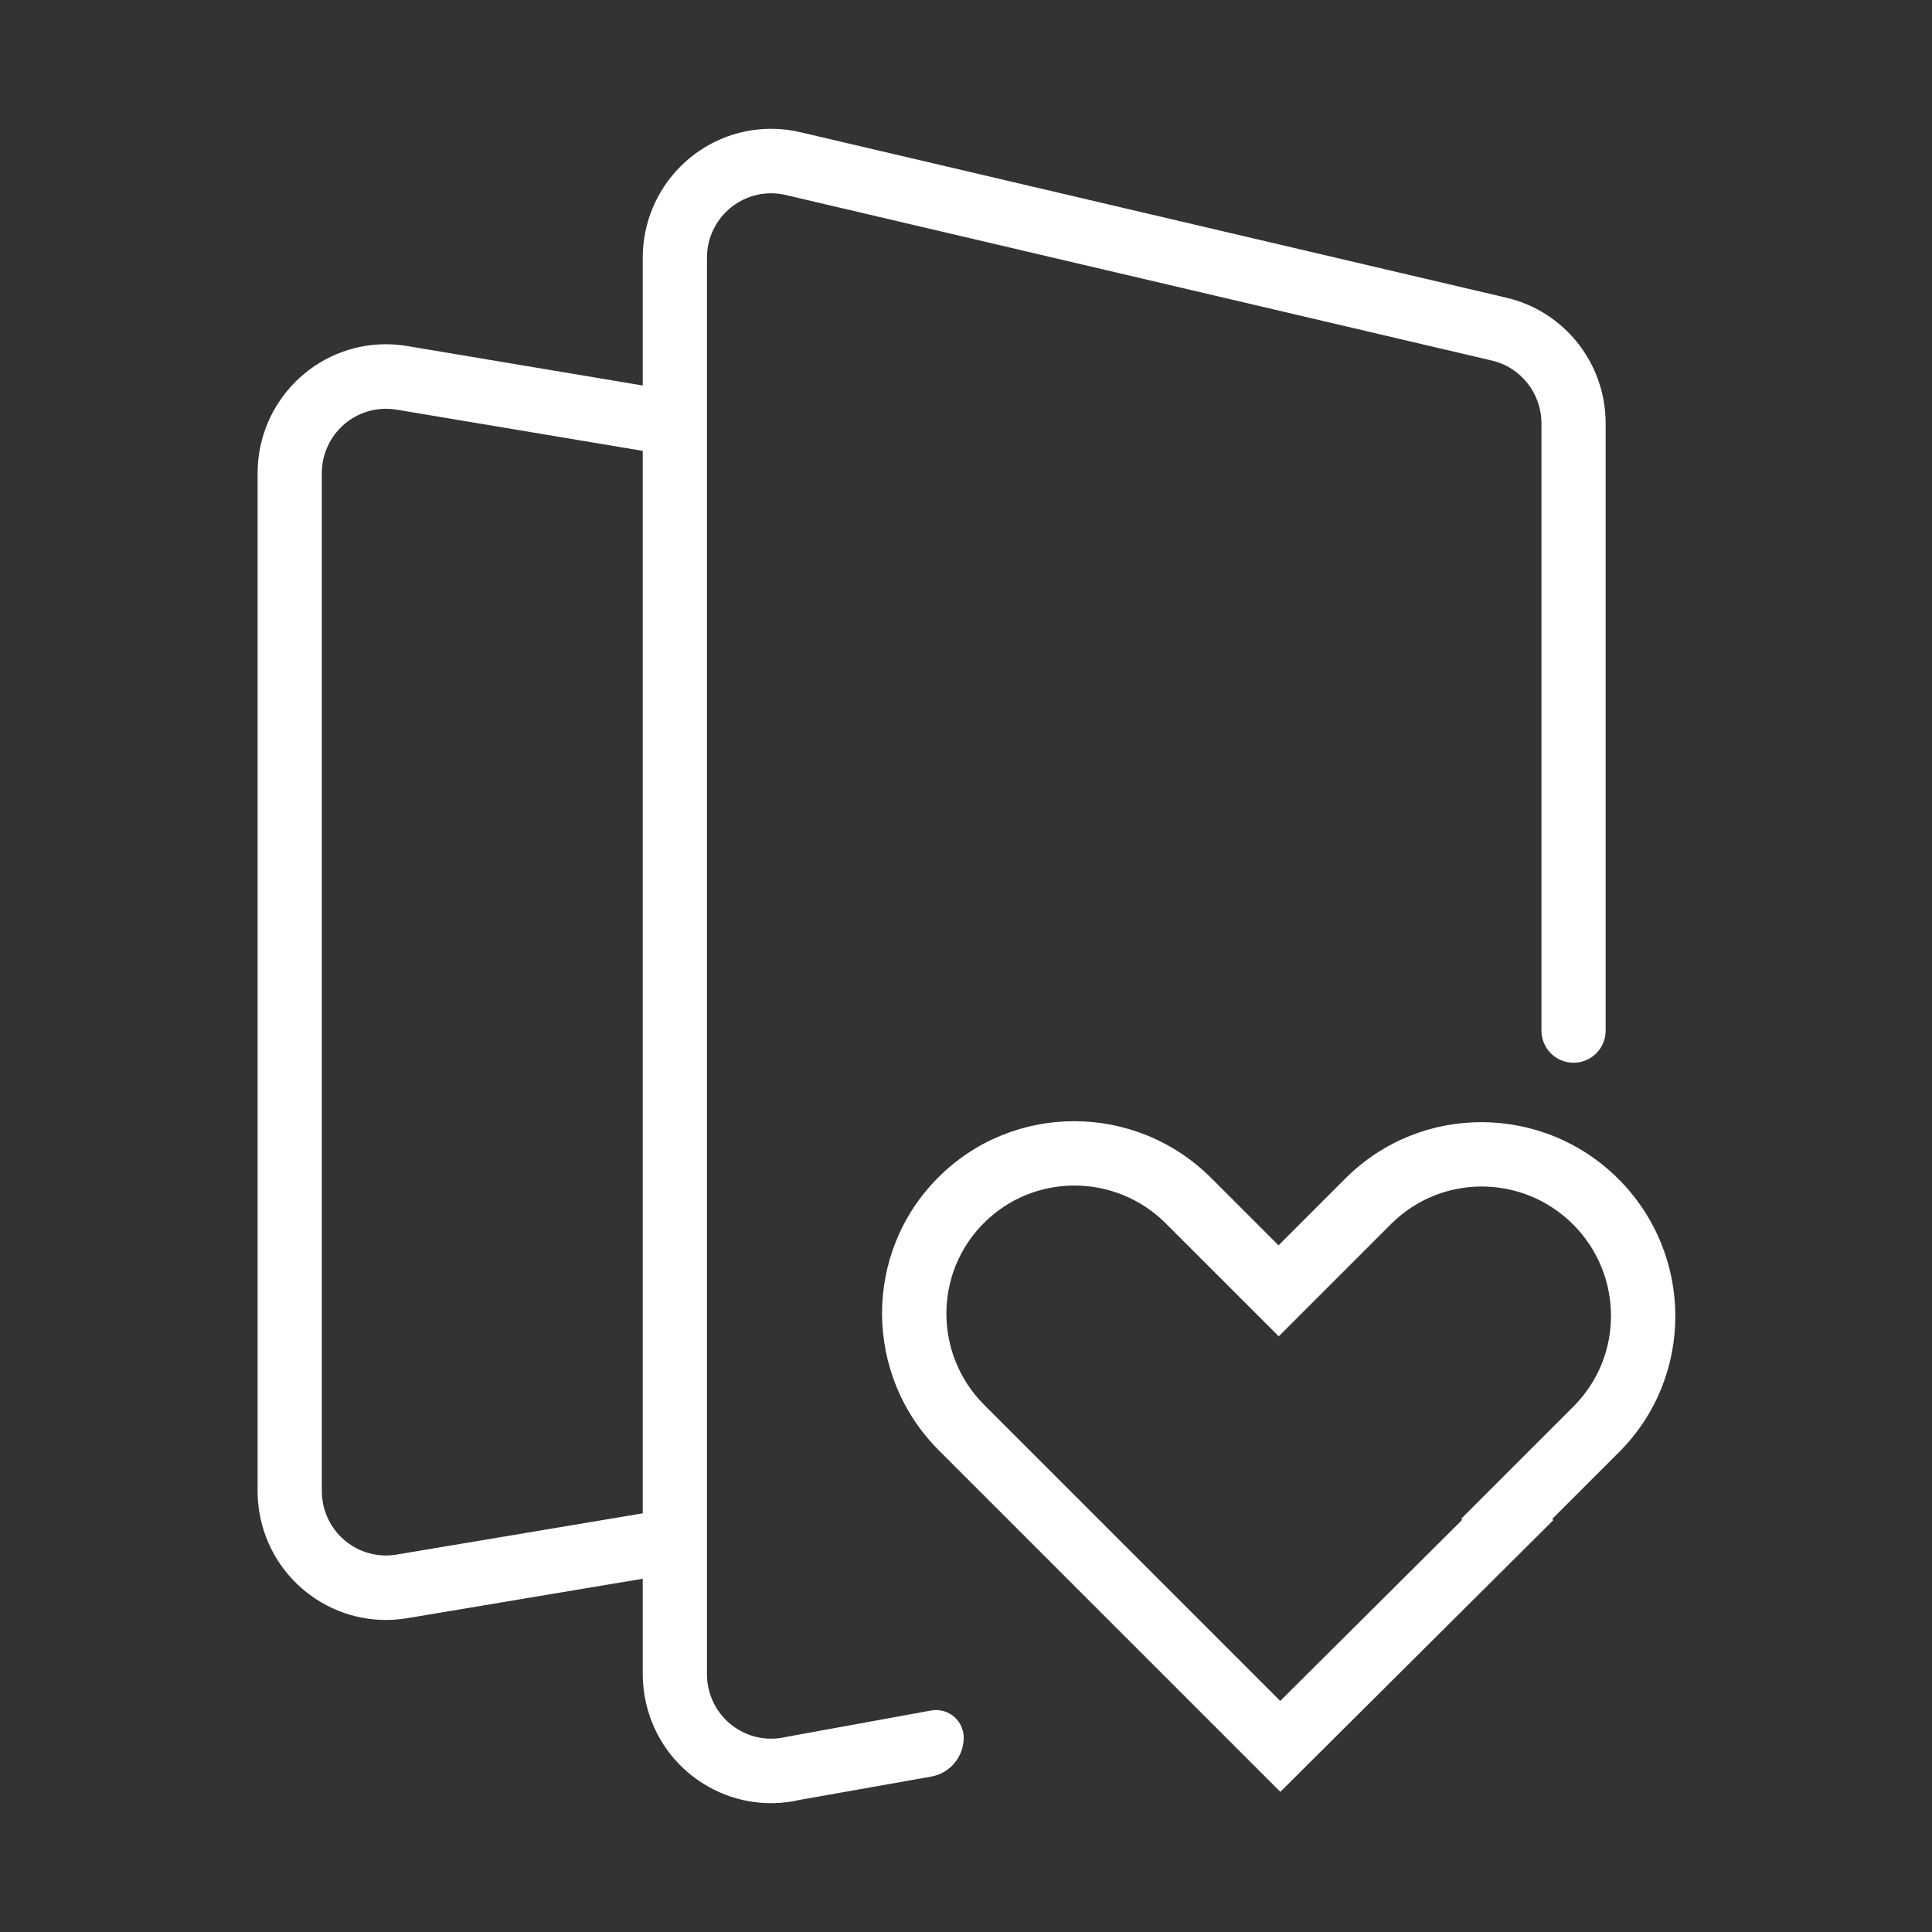 <?xml version="1.0" encoding="UTF-8"?>
<svg width="60px" height="60px" viewBox="0 0 60 60" version="1.1" xmlns="http://www.w3.org/2000/svg" xmlns:xlink="http://www.w3.org/1999/xlink">
    <rect x="0" y="0" width="60" height="60" fill="#333333" stroke="none"/>
    <title>编组 12</title>
    <g id="页面1" stroke="none" stroke-width="1" fill="none" fill-rule="evenodd">
        <g id="技术支持" transform="translate(-410, -1914)" fill="#FFFFFF" fill-rule="nonzero">
            <g id="编组-12" transform="translate(410, 1914)">
                <path d="M23.948,4 C24.253,4 24.557,4.035 24.854,4.105 L46.784,9.246 C48.588,9.669 49.865,11.286 49.865,13.148 L49.865,32.007 C49.865,32.558 49.418,33.004 48.868,33.004 C48.317,33.004 47.871,32.558 47.871,32.007 L47.871,13.148 C47.871,12.217 47.233,11.408 46.331,11.197 L24.401,6.056 C24.253,6.021 24.101,6.003 23.948,6.003 C22.847,6.003 21.955,6.9 21.955,8.006 L21.955,51.993 C21.955,52.146 21.972,52.299 22.007,52.448 C22.257,53.525 23.329,54.195 24.401,53.944 L28.917,53.121 C29.384,53.037 29.83,53.346 29.915,53.812 C29.925,53.863 29.929,53.914 29.929,53.966 C29.929,54.561 29.502,55.07 28.917,55.174 L24.854,55.894 C22.71,56.397 20.566,55.058 20.066,52.903 C19.996,52.605 19.961,52.299 19.961,51.993 L19.961,49.029 L12.643,50.255 C10.471,50.618 8.416,49.144 8.054,46.962 C8.018,46.744 8,46.524 8,46.303 L8,14.698 C8,12.485 9.785,10.691 11.987,10.691 C12.207,10.691 12.426,10.71 12.643,10.746 L19.961,11.972 L19.961,8.006 C19.961,5.794 21.746,4 23.948,4 Z M37.617,36.586 L39.706,38.675 L41.785,36.596 C44.121,34.26 47.917,34.269 50.263,36.616 C52.61,38.963 52.619,42.759 50.284,45.094 L48.205,47.173 L48.24,47.209 L39.762,55.647 L29.159,45.044 C26.812,42.697 26.803,38.901 29.139,36.566 C31.474,34.23 35.27,34.239 37.617,36.586 Z M30.555,37.982 C28.998,39.539 29.004,42.07 30.569,43.634 L39.759,52.824 L45.411,47.199 L45.378,47.167 L48.867,43.678 C50.424,42.121 50.418,39.59 48.854,38.026 C47.289,36.461 44.759,36.455 43.202,38.012 L39.713,41.501 L36.207,37.996 C34.643,36.431 32.112,36.425 30.555,37.982 Z M11.987,12.695 C10.886,12.695 9.994,13.591 9.994,14.698 L9.994,46.303 C9.994,46.413 10.003,46.523 10.021,46.632 C10.202,47.724 11.229,48.461 12.315,48.279 L19.961,46.998 L19.961,14.002 L12.315,12.722 C12.207,12.704 12.097,12.695 11.987,12.695 Z" id="形状结合"></path>
            </g>
        </g>
    </g>
</svg>